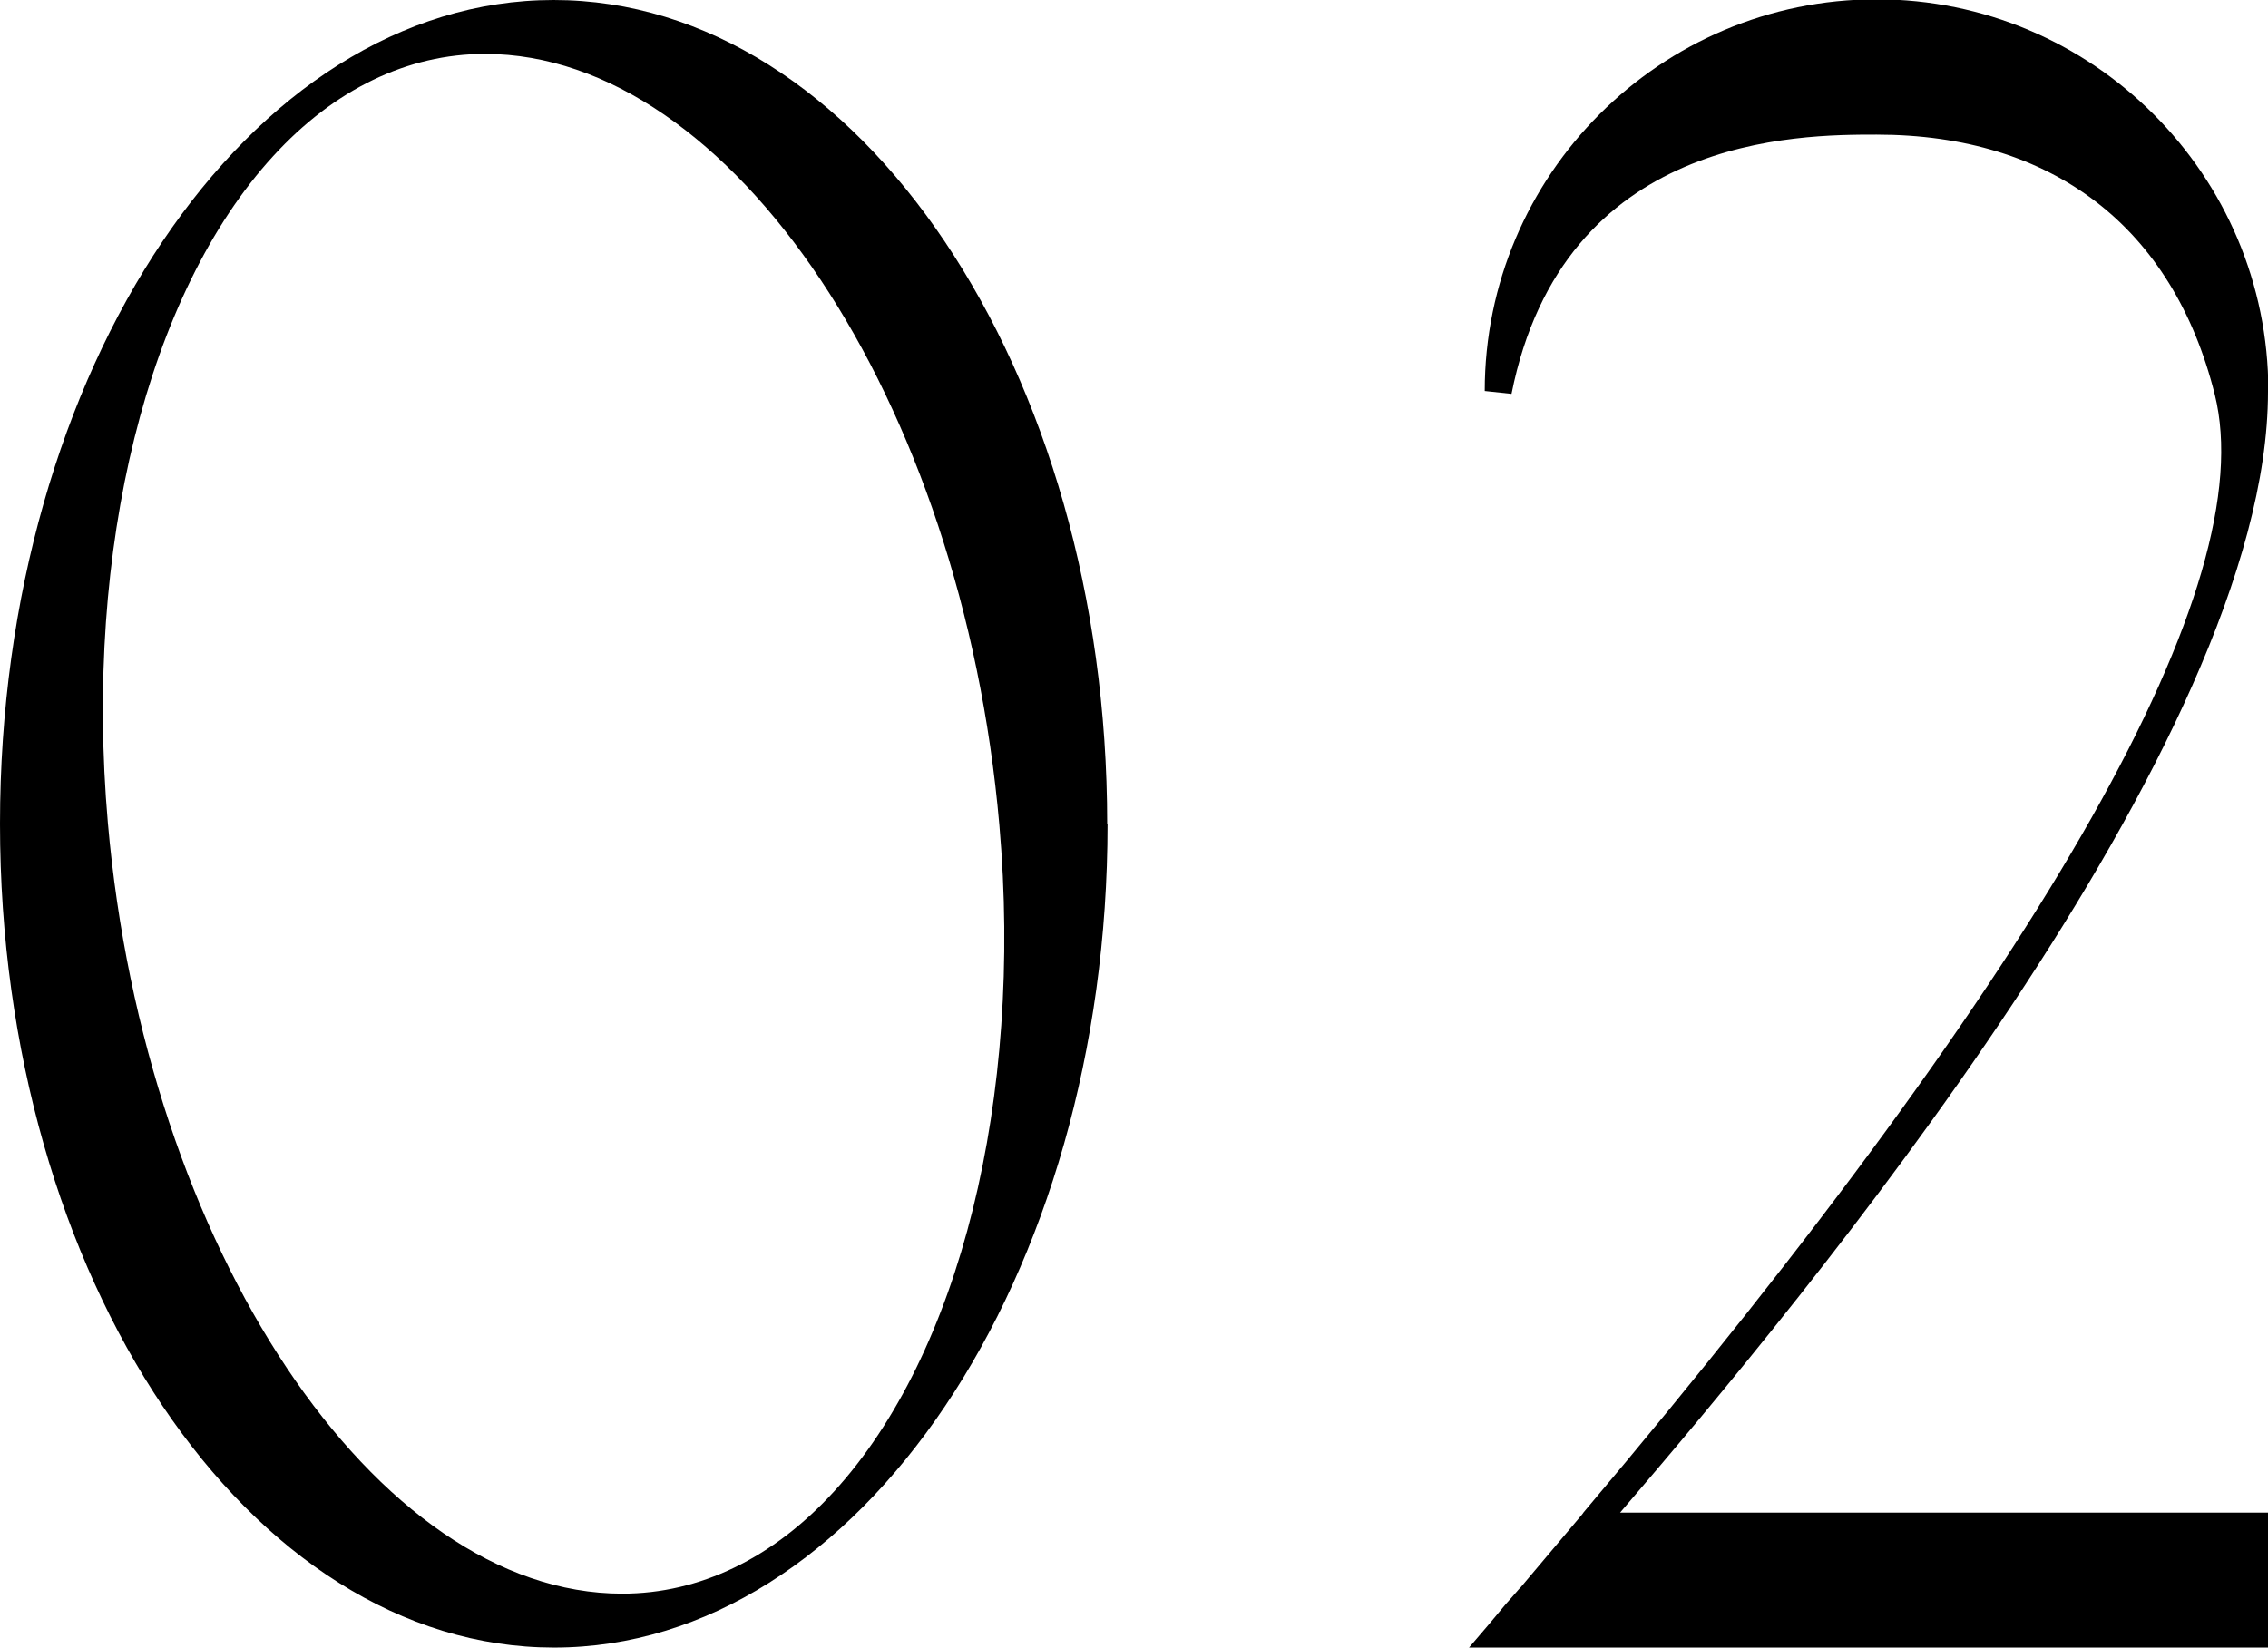 <?xml version="1.0" encoding="UTF-8"?><svg id="_レイヤー_2" xmlns="http://www.w3.org/2000/svg" viewBox="0 0 63.5 46.14"><g id="design"><path d="m31.01,23.07c0,12.72-6.96,23.07-15.5,23.07S0,35.79,0,23.07,6.96,0,15.5,0s15.5,10.35,15.5,23.07Zm-3.03.03C26.94,11.19,20.48,1.51,13.58,1.51c-2.17,0-4.22.99-5.93,2.86-3.52,3.84-5.3,11-4.63,18.67,1.04,11.9,7.5,21.59,14.4,21.59,2.17,0,4.22-.99,5.93-2.86,3.52-3.84,5.3-11,4.63-18.67Z"/><path d="m63.5,10.97c0,9.85-13.05,25.45-18.14,31.39h18.14v3.78h-22.37l.53-.62.51-.61c.05-.06.11-.12.16-.18.05-.06.12-.14.2-.23l.04-.04,1.66-1.97s.08-.09.11-.14c13.05-15.46,18.99-25.99,17.67-31.3-1.17-4.69-4.54-7.28-9.47-7.28-2.17,0-8.77,0-10.22,7.26l-.75-.08c0-6.05,4.92-10.97,10.97-10.97s10.97,4.92,10.97,10.97Z"/></g></svg>